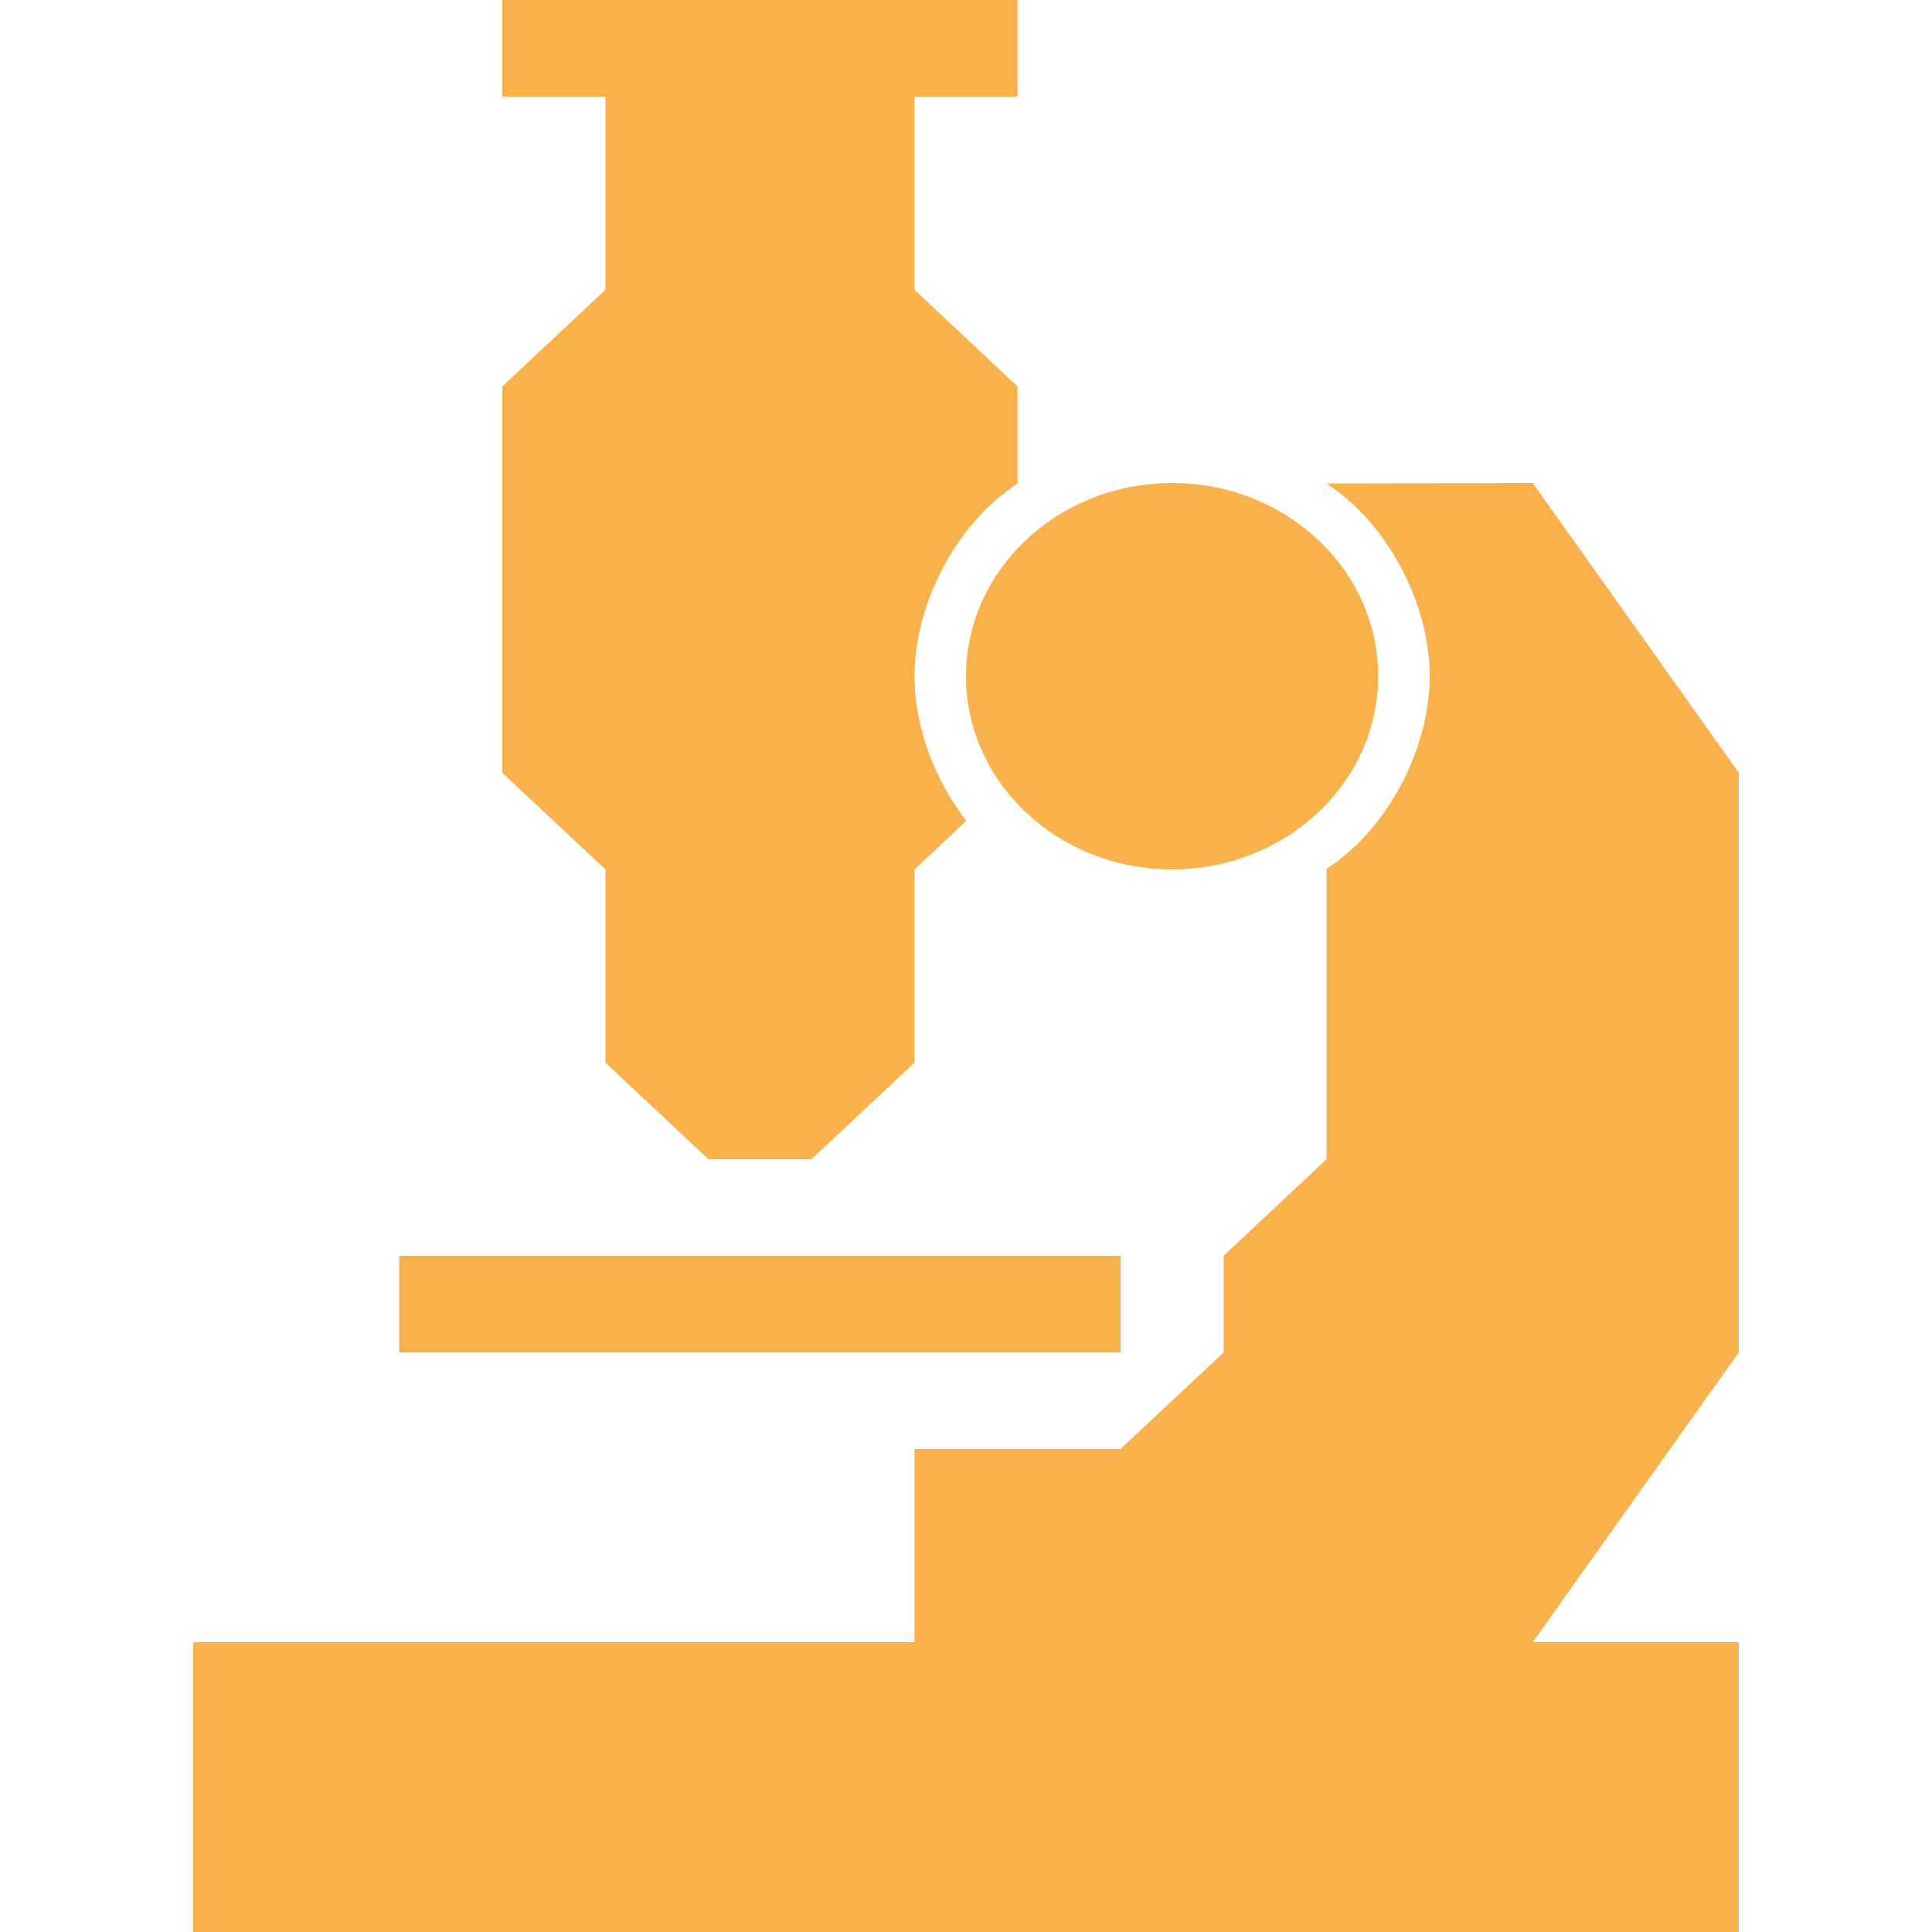 <?xml version="1.0" encoding="UTF-8"?>
<svg width="20px" height="20px" viewBox="0 0 20 20" version="1.1" xmlns="http://www.w3.org/2000/svg" xmlns:xlink="http://www.w3.org/1999/xlink">
    <title>microscope-yellow</title>
    <g id="microscope-yellow" stroke="none" stroke-width="1" fill="none" fill-rule="evenodd">
        <path d="M15.867,5 L18,8 L18,14 L15.867,17 L18,17 L18,20 L2,20 L2,17 L9.467,17 L9.467,15 L11.6,15 L12.667,14 L12.667,13 L13.733,12 L13.733,8.995 C13.837,8.925 13.933,8.848 14.019,8.768 C14.472,8.343 14.8,7.654 14.8,7 C14.8,6.346 14.472,5.657 14.019,5.232 C13.933,5.152 13.837,5.075 13.733,5.005 L15.867,5 Z M11.6,13 L11.6,14 L4.133,14 L4.133,13 L11.6,13 Z M10.533,0 L10.533,1 L9.467,1 L9.467,3 L10.533,4 L10.533,5.005 C10.429,5.075 10.334,5.152 10.248,5.232 C9.794,5.657 9.467,6.346 9.467,7 C9.467,7.529 9.681,8.081 10.003,8.497 L9.467,9 L9.467,11 L8.4,12 L7.333,12 L6.267,11 L6.267,9 L5.2,8 L5.2,4 L6.267,3 L6.267,1 L5.2,1 L5.2,0 L10.533,0 Z M12.133,5 C13.311,5 14.267,5.896 14.267,7 C14.267,8.104 13.311,9 12.133,9 C10.955,9 10,8.104 10,7 C10,5.896 10.955,5 12.133,5 Z" id="Shape" fill="#F9B14B" fill-rule="nonzero"></path>
    </g>
</svg>